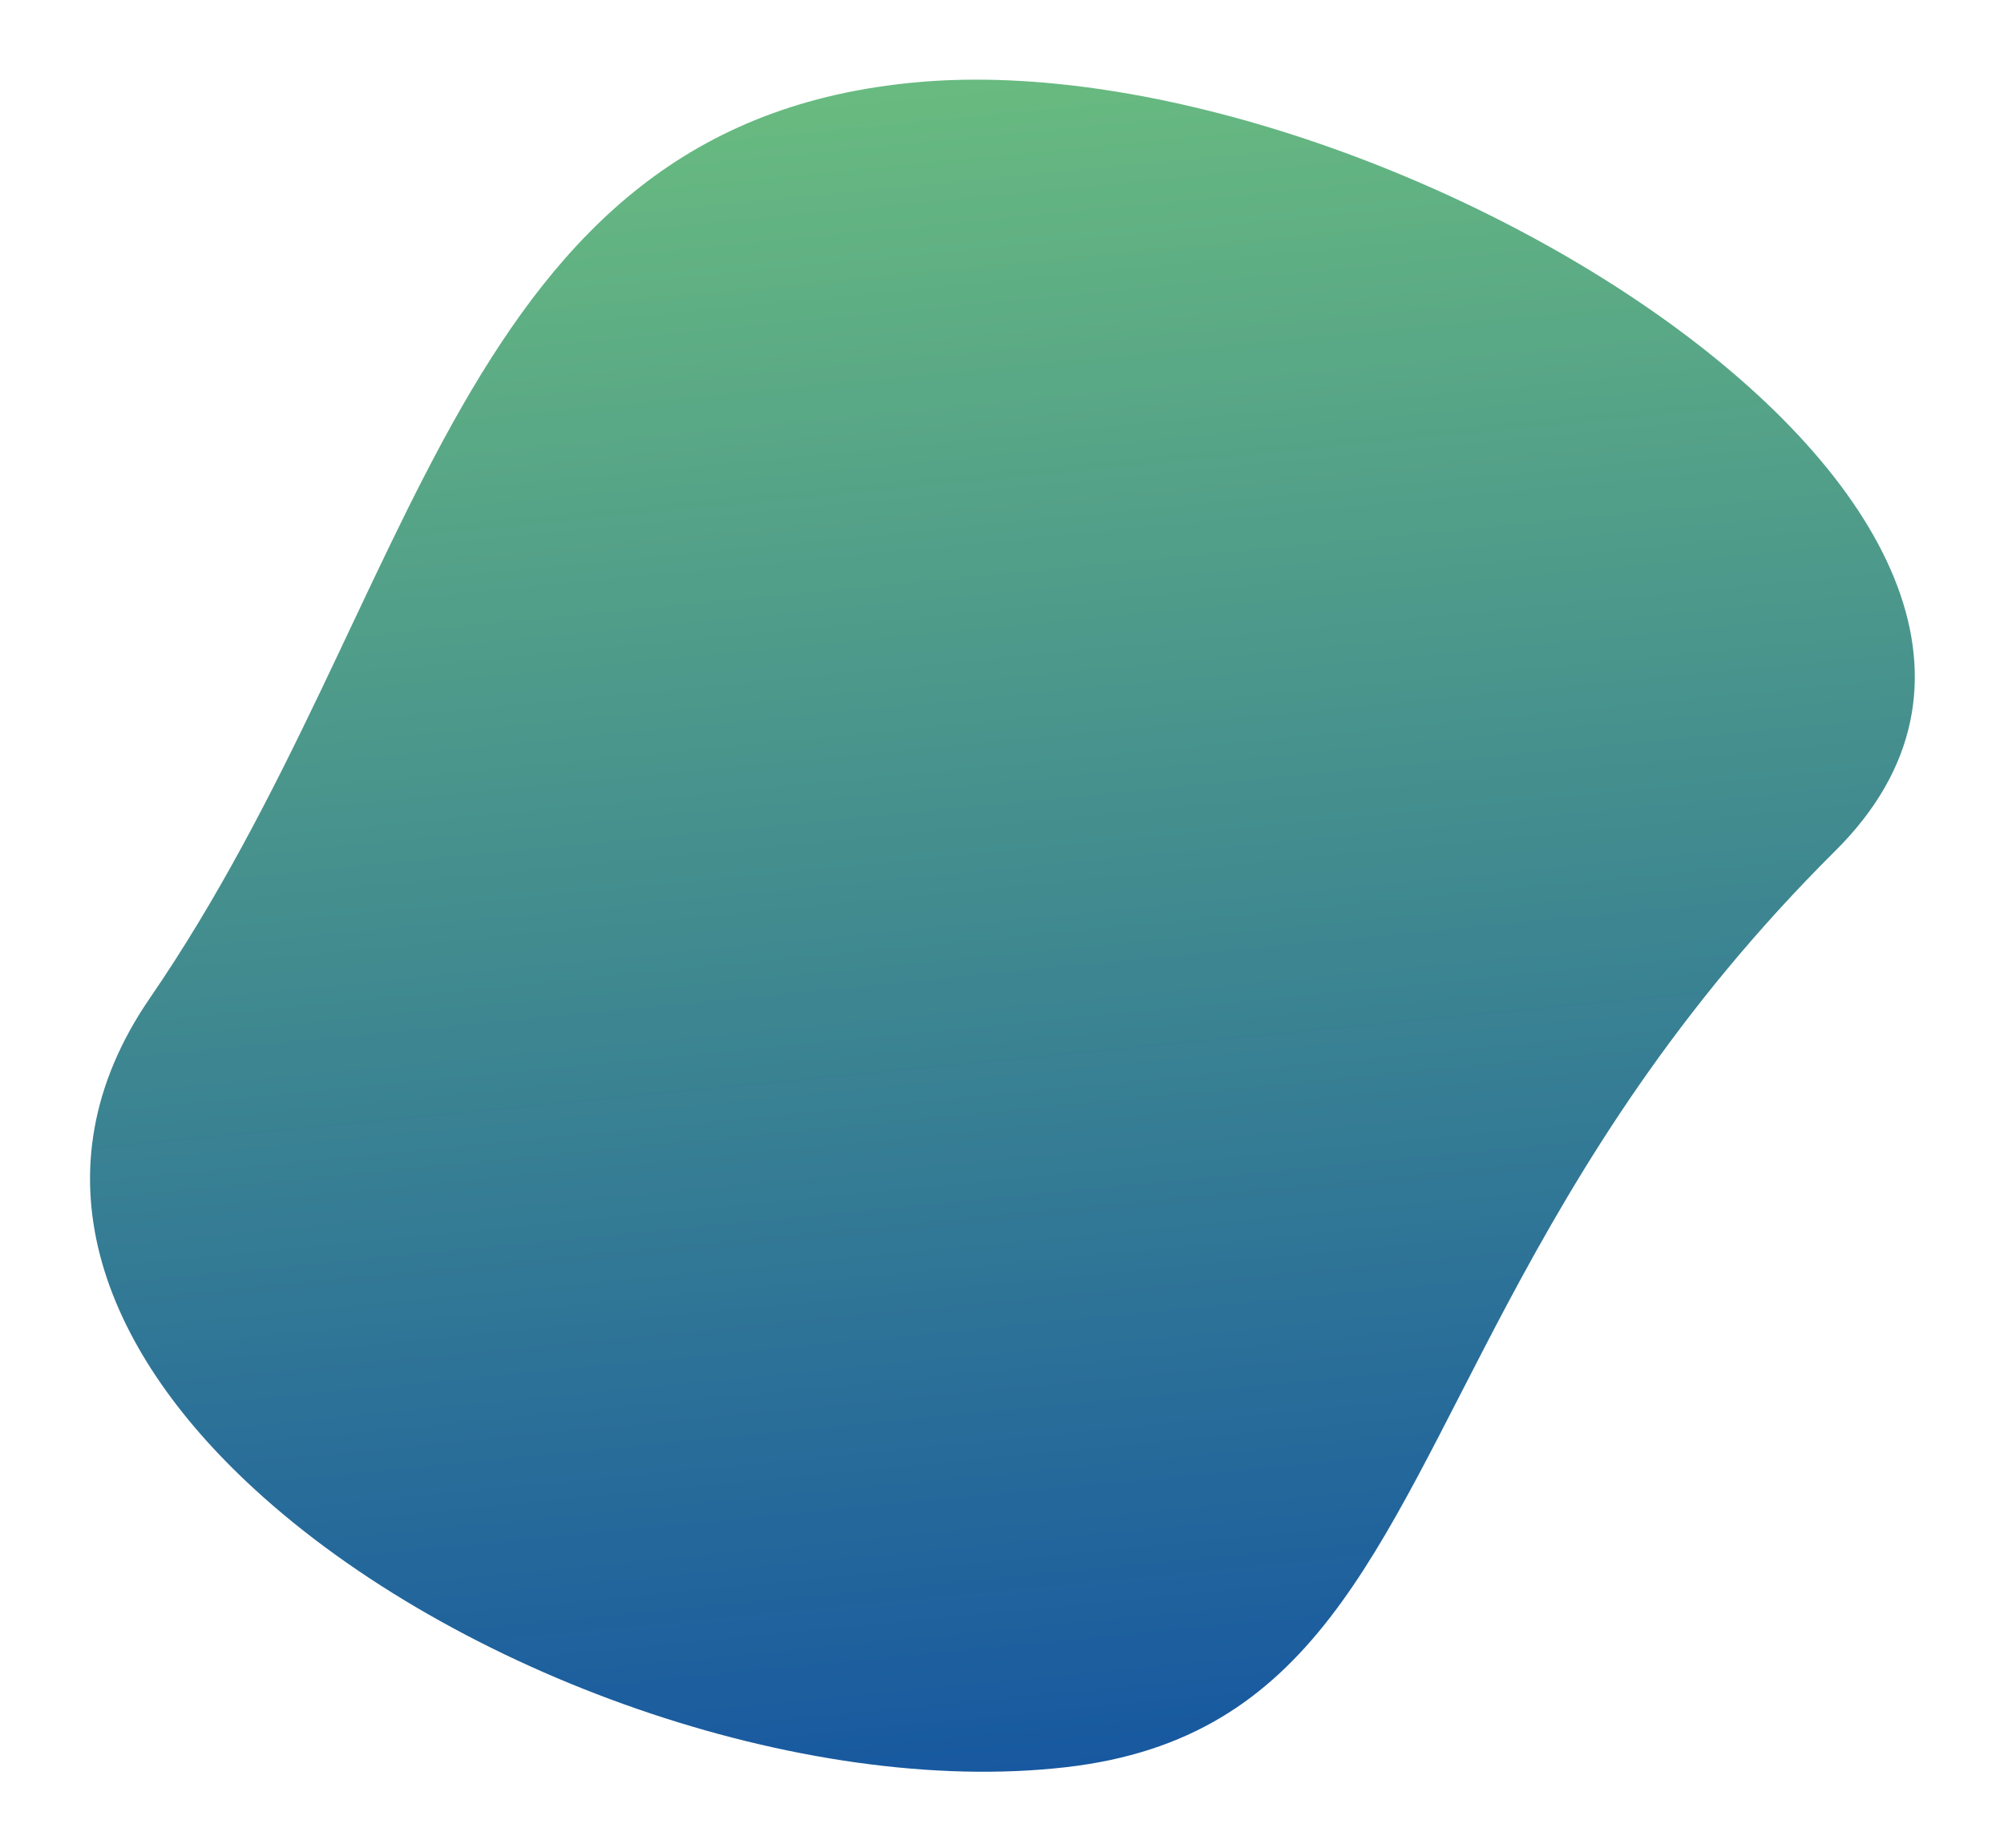 <?xml version="1.0" encoding="utf-8"?>
<!-- Generator: Adobe Illustrator 27.1.0, SVG Export Plug-In . SVG Version: 6.00 Build 0)  -->
<svg version="1.1" id="Layer_1" xmlns="http://www.w3.org/2000/svg" xmlns:xlink="http://www.w3.org/1999/xlink" x="0px" y="0px"
	 viewBox="0 0 944.5 871.1" style="enable-background:new 0 0 944.5 871.1;" xml:space="preserve">
<style type="text/css">
	.st0{fill:url(#Path_1347_00000142887484087273253570000002679203800060191902_);}
</style>
<linearGradient id="Path_1347_00000039135831638287012710000014712016324514330034_" gradientUnits="userSpaceOnUse" x1="-485.958" y1="976.818" x2="-485.958" y2="975.818" gradientTransform="matrix(874.962 -76.549 -69.514 -794.553 493535.062 738972.188)">
	<stop  offset="0" style="stop-color:#68BA80"/>
	<stop  offset="1" style="stop-color:#1758A0"/>
</linearGradient>
<path id="Path_1347" style="fill:url(#Path_1347_00000039135831638287012710000014712016324514330034_);" d="M865,401.1
	c-75.2,74.8-119.9,148.6-154.5,213.5c-62.3,117-91.7,205.1-208,218.5c-124.1,14.3-287.8-43.9-382.7-131.2
	C47.3,635.3,14.9,551.7,70.6,470.6C199.2,283.2,213.7,57.9,433,38.7S1021.2,245.9,865,401.1z"/>
</svg>
